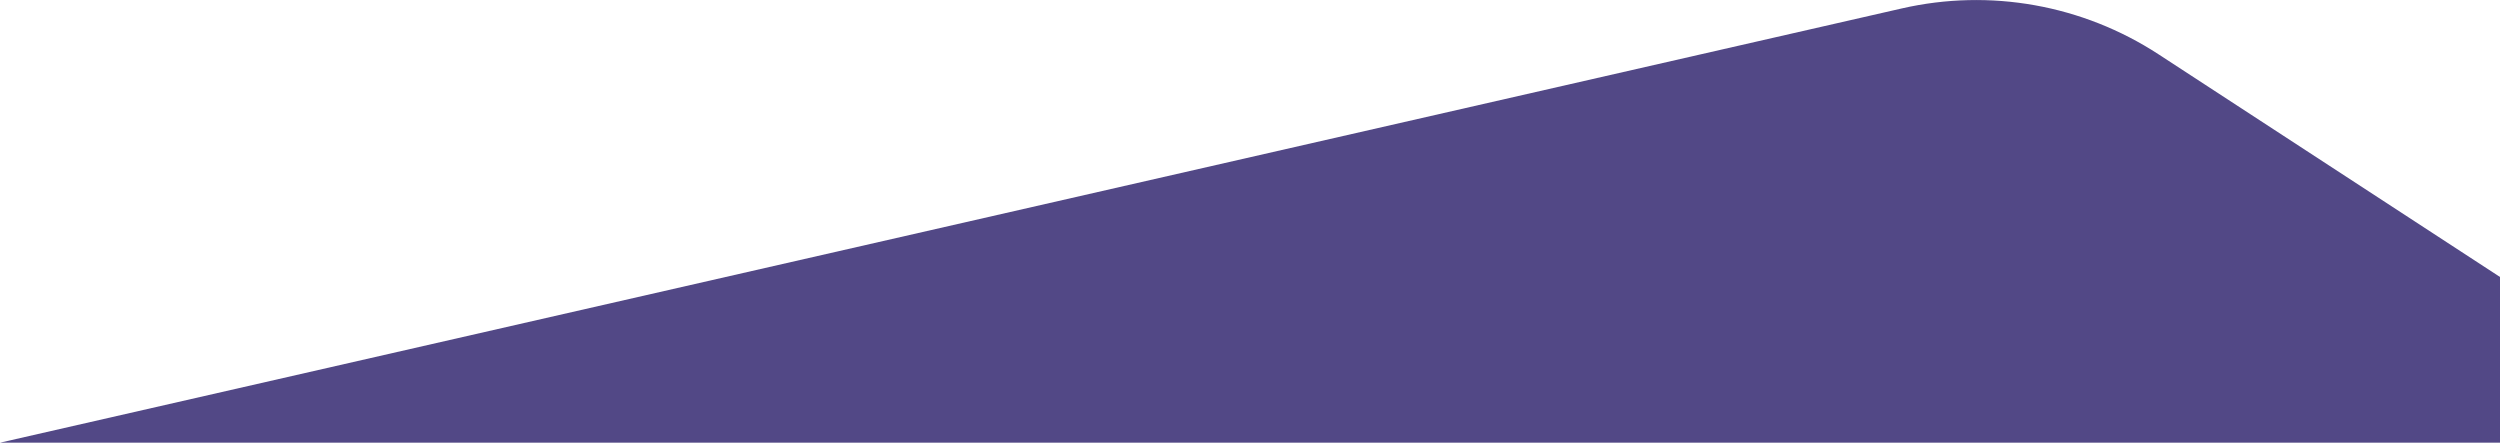 <?xml version="1.0" encoding="UTF-8"?> <!-- Generator: Adobe Illustrator 26.5.0, SVG Export Plug-In . SVG Version: 6.00 Build 0) --> <svg xmlns="http://www.w3.org/2000/svg" xmlns:xlink="http://www.w3.org/1999/xlink" id="Layer_1" x="0px" y="0px" viewBox="0 0 1658.1 293.6" style="enable-background:new 0 0 1658.1 293.6;" xml:space="preserve"> <style type="text/css"> .st0{fill:#524886;} </style> <g id="Layer_1_00000109747120234807969650000009637227405854661762_"> <path class="st0" d="M0,293.6l1261.3-288c58.5-13.4,120-2.4,170.3,30.4l226.5,147.7v109.9H0L0,293.6z"></path> </g> <g id="Layer_3"> </g> <g id="Layer_2_00000129895720420340838640000015014248563022156932_"> </g> </svg> 
